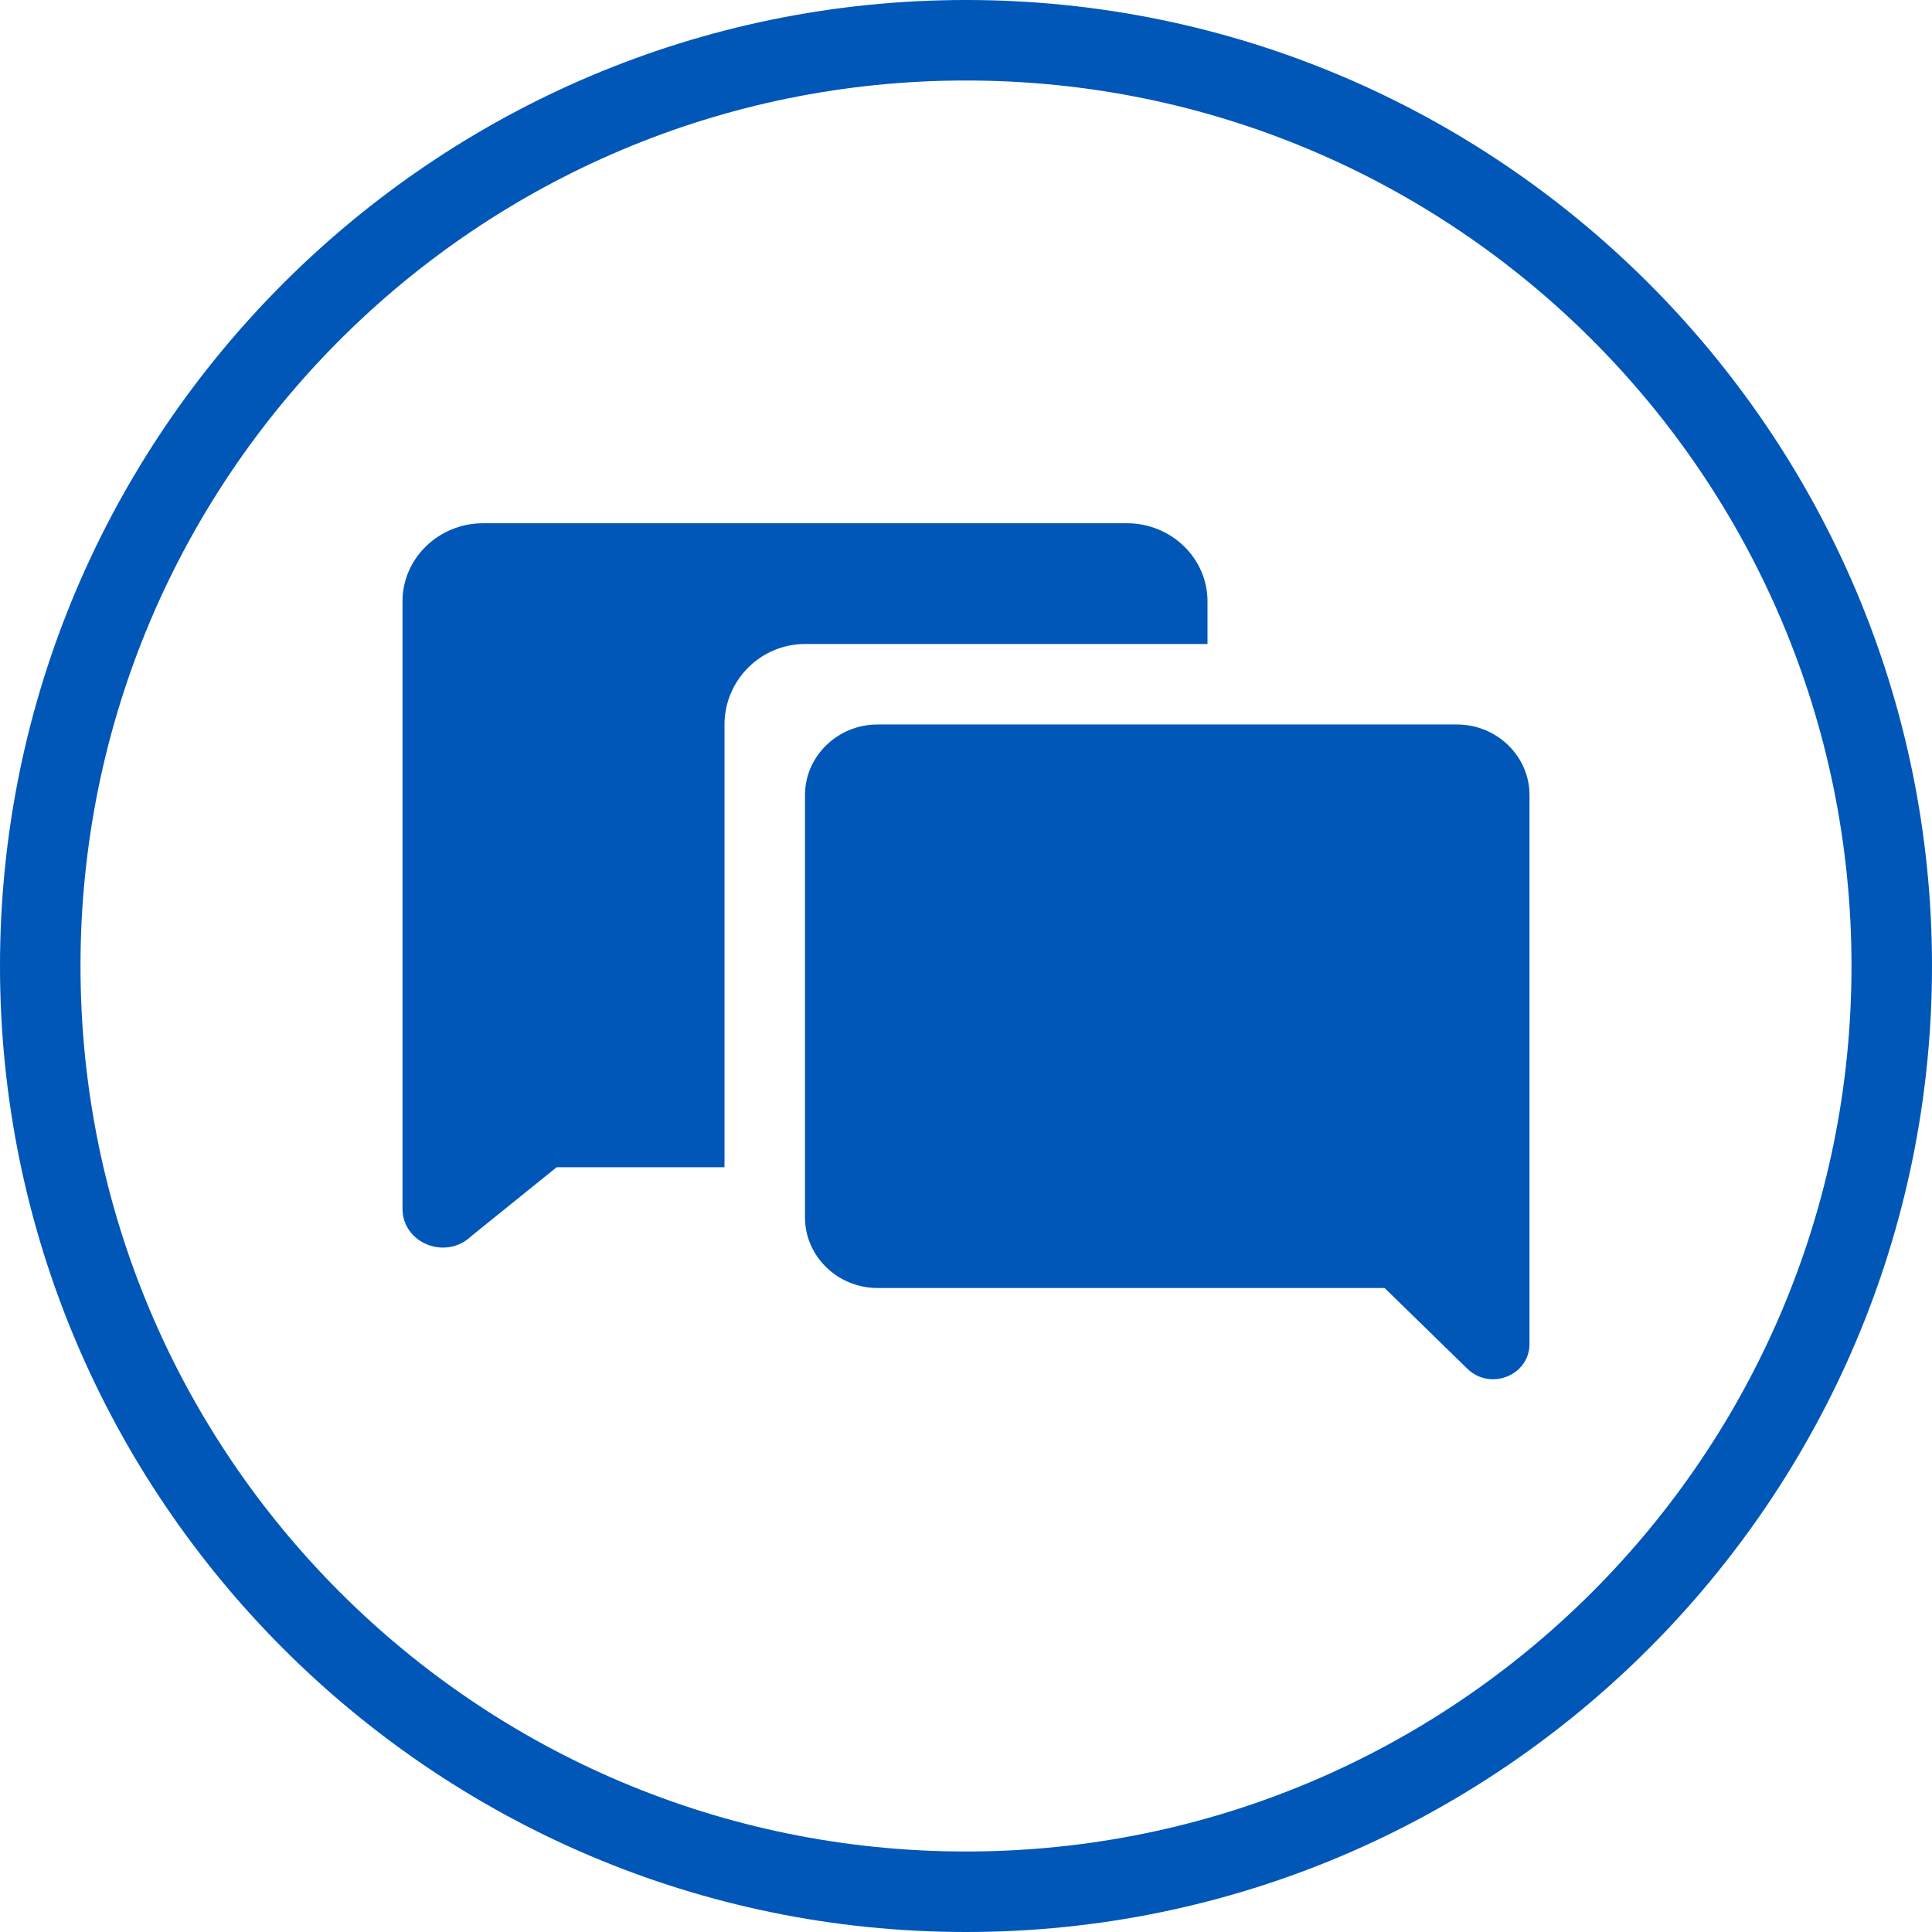 <?xml version="1.0" encoding="UTF-8"?>
<svg id="Layer_1" data-name="Layer 1" xmlns="http://www.w3.org/2000/svg" viewBox="0 0 48 48">
  <defs>
    <style>
      .cls-1 {
        fill: #0057b8;
        stroke-width: 0px;
      }
    </style>
  </defs>
  <path class="cls-1" d="M20,19.75v10.5c0,.96.81,1.75,1.8,1.75h12.6s2.06,2.01,2.06,2.01c.57.55,1.54.16,1.54-.62v-13.64c0-.96-.81-1.75-1.8-1.75h-14.4c-.99,0-1.8.79-1.8,1.75Z"/>
  <path class="cls-1" d="M28,13H12c-1.1,0-2,.87-2,1.94v15.09c0,.86,1.08,1.29,1.71.68l2.12-1.71h4.17v-11c0-1.1.9-2,2-2h10v-1.06c0-1.07-.9-1.94-2-1.94Z"/>
  <path class="cls-1" d="M24,2c12.15,0,22,9.85,22,22s-9.85,22-22,22S2,36.15,2,24,11.85,2,24,2M24,0C10.77,0,0,10.77,0,24s10.77,24,24,24,24-10.77,24-24S37.23,0,24,0h0Z"/>
</svg>